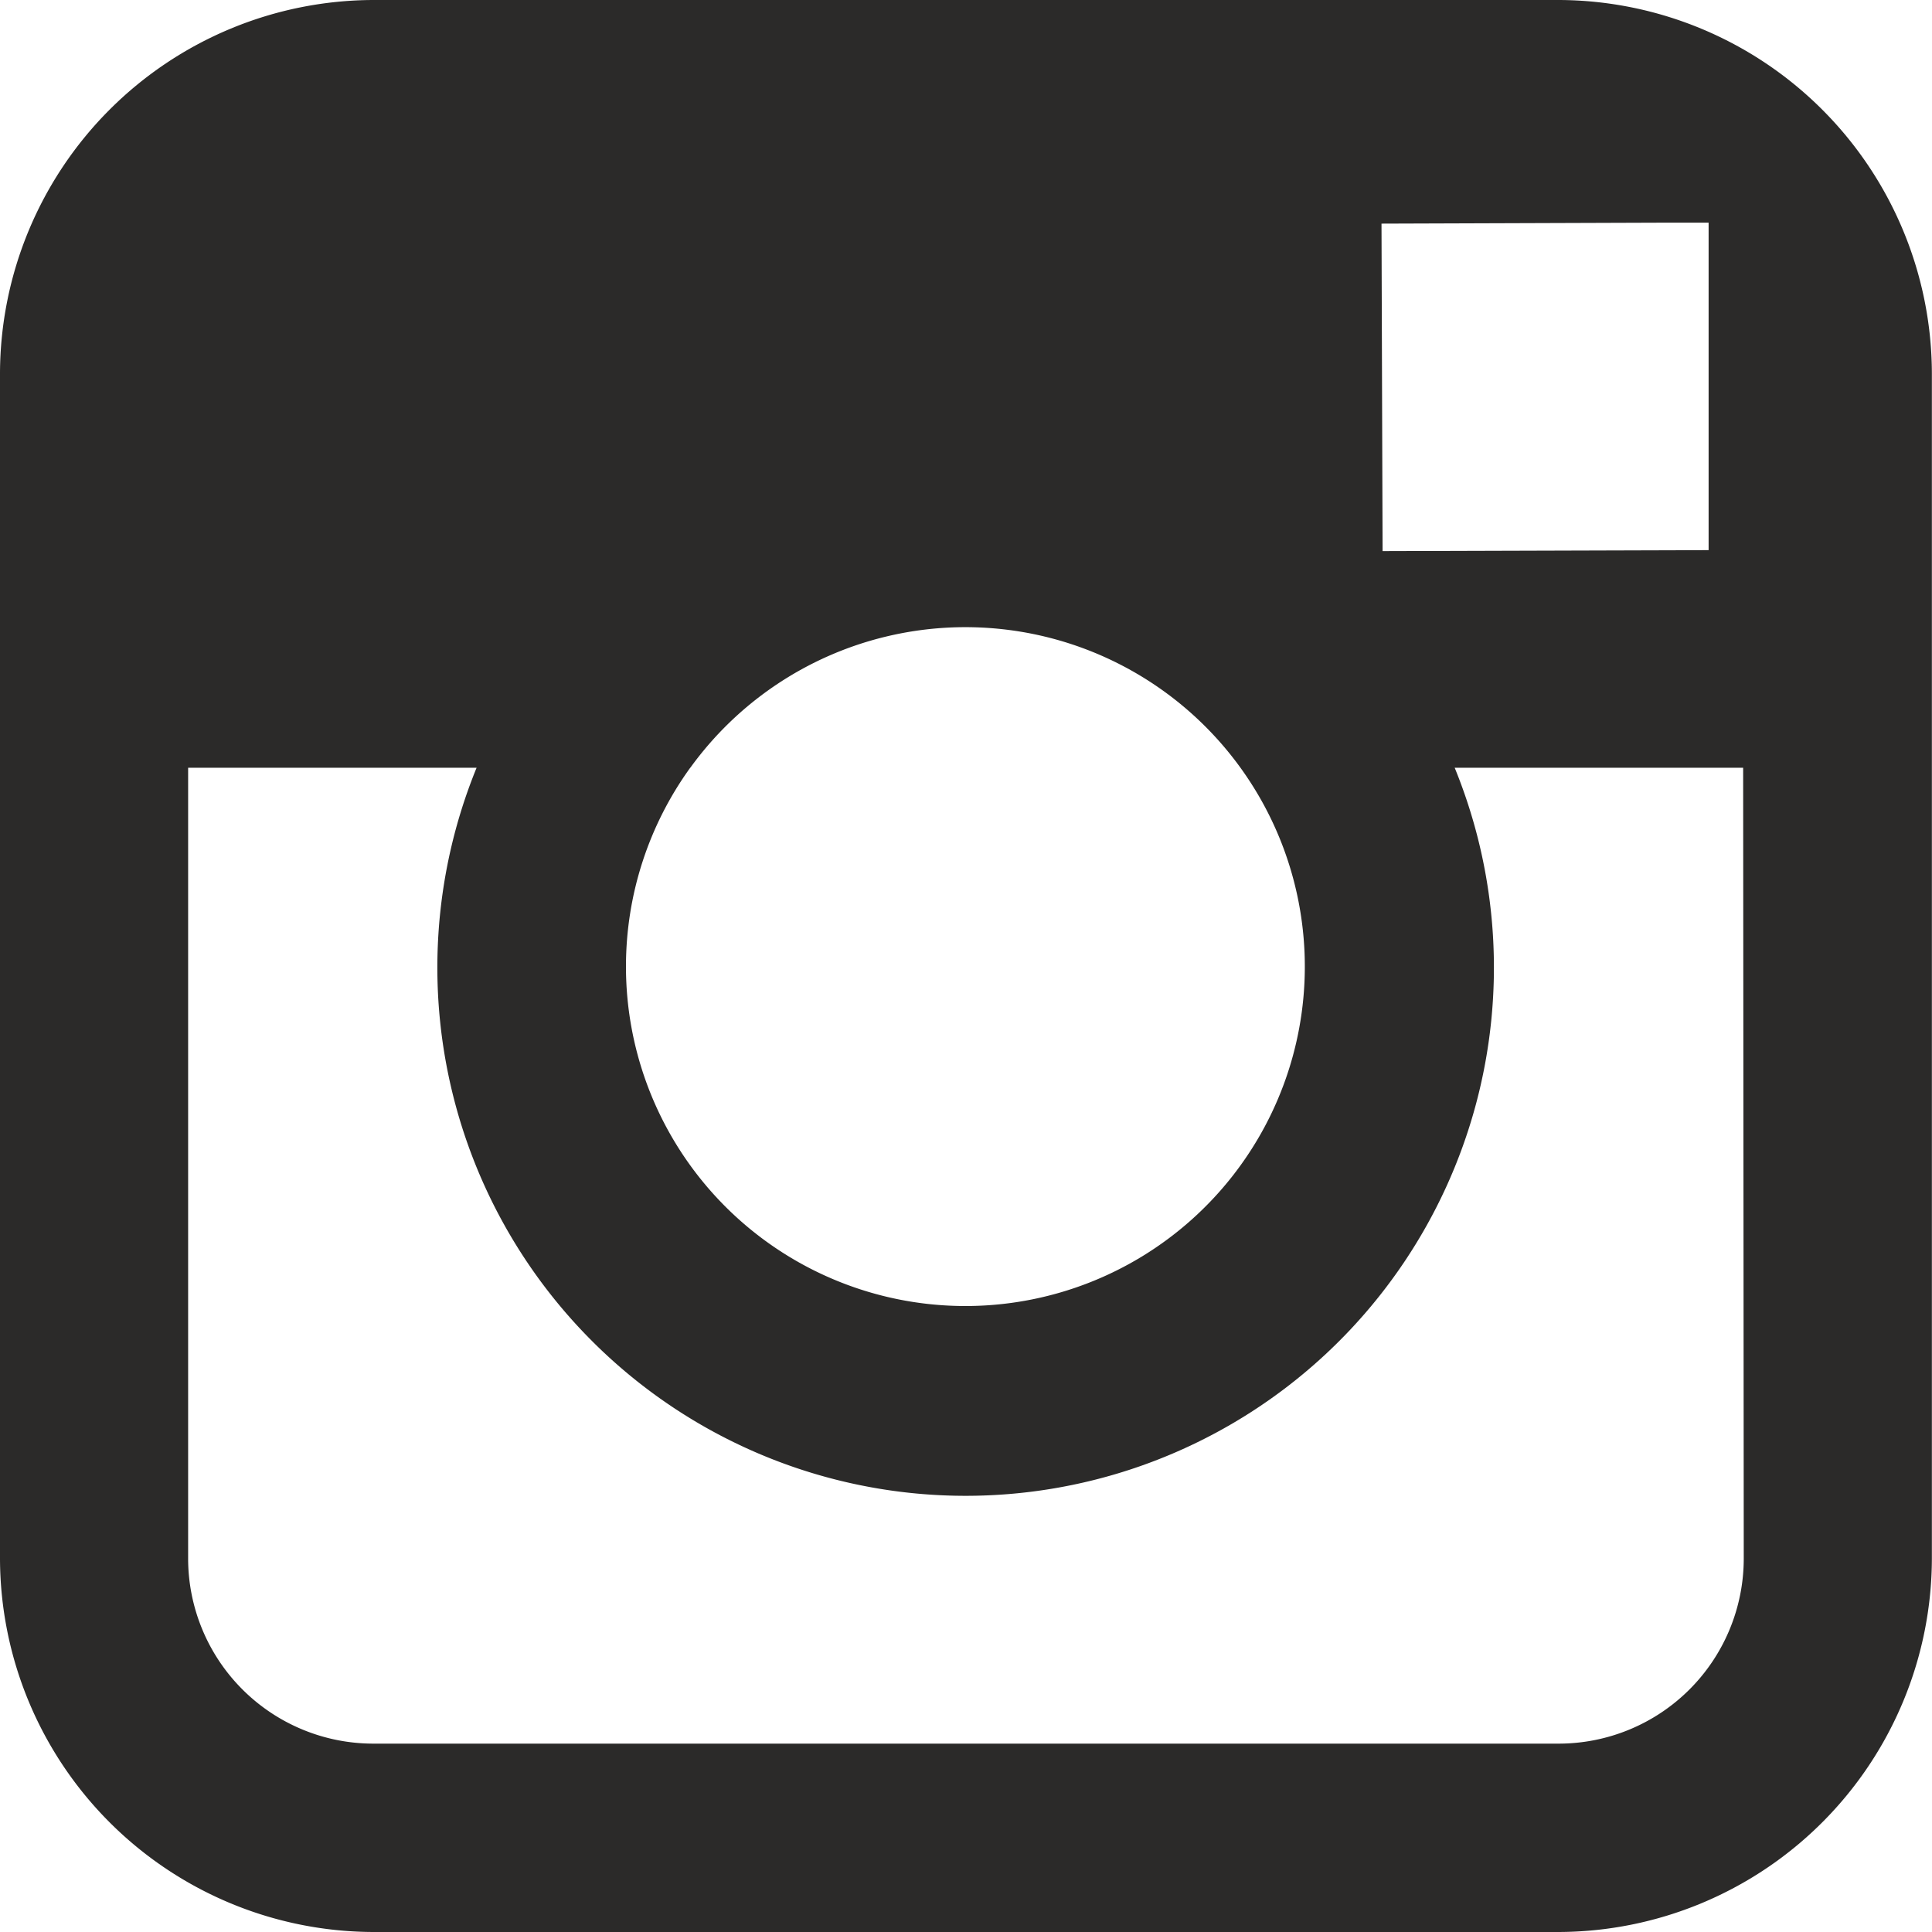 <svg xmlns="http://www.w3.org/2000/svg" width="16" height="16" viewBox="0 0 16 16">
  <path id="icon-instagram" d="M601.176,178.877H591.36a3.1,3.1,0,0,0-3.092,3.092v9.816a3.1,3.1,0,0,0,3.092,3.092h9.815a3.1,3.1,0,0,0,3.092-3.092v-9.816A3.1,3.1,0,0,0,601.176,178.877Zm.888,1.844h.354v2.712l-2.7.008-.009-2.712Zm-8.079,4.514a2.811,2.811,0,1,1-.533,1.643A2.811,2.811,0,0,1,593.985,185.234Zm8.724,6.55a1.533,1.533,0,0,1-1.533,1.532H591.36a1.534,1.534,0,0,1-1.534-1.532v-6.55h2.389a4.375,4.375,0,1,0,8.1,0h2.389Z" transform="translate(-588.268 -178.877)" fill="#2b2a29"/>
</svg>
